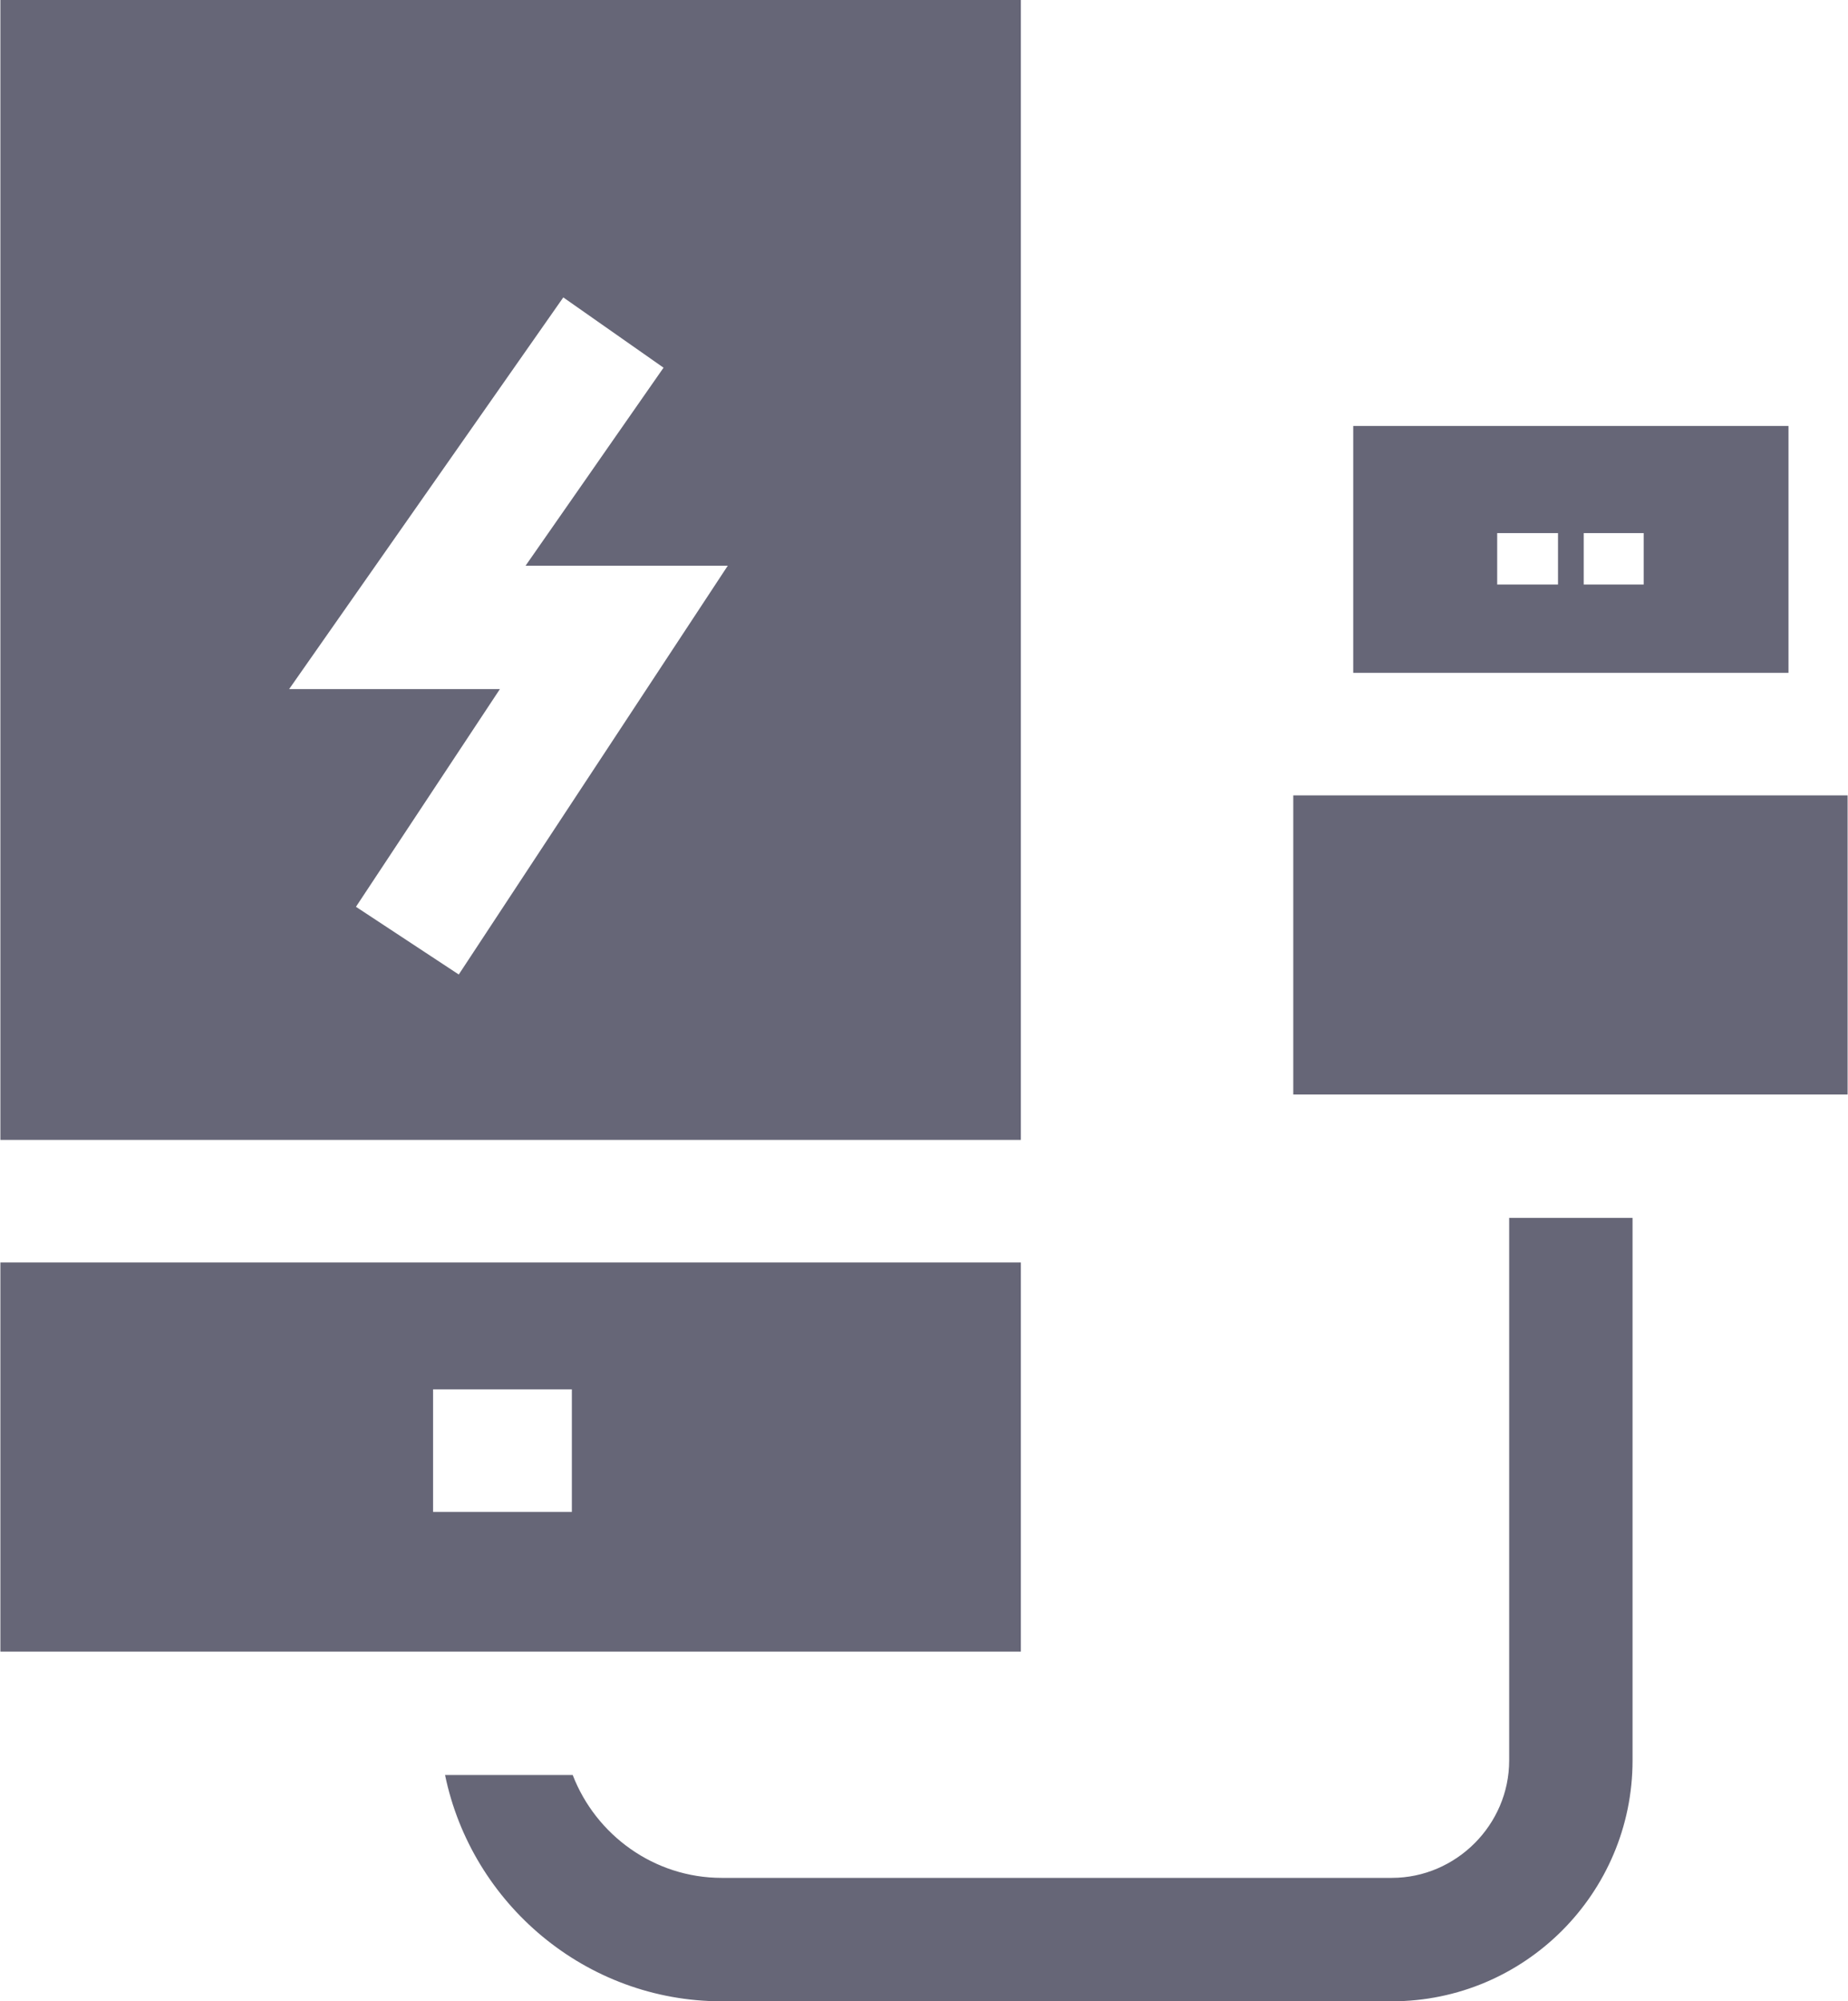 <?xml version="1.0" encoding="UTF-8"?>
<!DOCTYPE svg PUBLIC "-//W3C//DTD SVG 1.0//EN" "http://www.w3.org/TR/2001/REC-SVG-20010904/DTD/svg10.dtd">
<!-- Creator: CorelDRAW X6 -->
<svg xmlns="http://www.w3.org/2000/svg" xml:space="preserve" width="53.935mm" height="58.388mm" version="1.0" style="shape-rendering:geometricPrecision; text-rendering:geometricPrecision; image-rendering:optimizeQuality; fill-rule:evenodd; clip-rule:evenodd"
viewBox="0 0 2156 2335"
 xmlns:xlink="http://www.w3.org/1999/xlink">
 <defs>
  <style type="text/css">
   <![CDATA[
    .fil0 {fill:#666677;fill-rule:nonzero}
   ]]>
  </style>
 </defs>
 <g id="Vrstva_x0020_1">
  <path class="fil0" d="M535 1137l-120 -79 168 -254 -246 0 320 -457 117 82 -161 231 236 0 -314 477zm1383 -455l-70 0 0 -60 70 0 0 60zm-100 0l-71 0 0 -60 71 0 0 60zm269 -185l-508 0 0 288 508 0 0 -288zm-326 1557c0,75 -62,137 -137,137l-782 0c-79,0 -147,-50 -174,-120l-149 0c31,150 164,264 323,264l782 0c155,0 281,-126 281,-281l0 -633 -144 0 0 633zm-1256 -290l0 -143 162 0 0 143 -162 0zm151 163l0 0 535 0 0 -454 -1191 0 0 454 513 0 0 0 143 0zm853 -650l647 0 0 -349 -647 0 0 349zm-318 -1277l-1191 0 0 1330 1191 0 0 -1330z"/>
 </g>
</svg>
